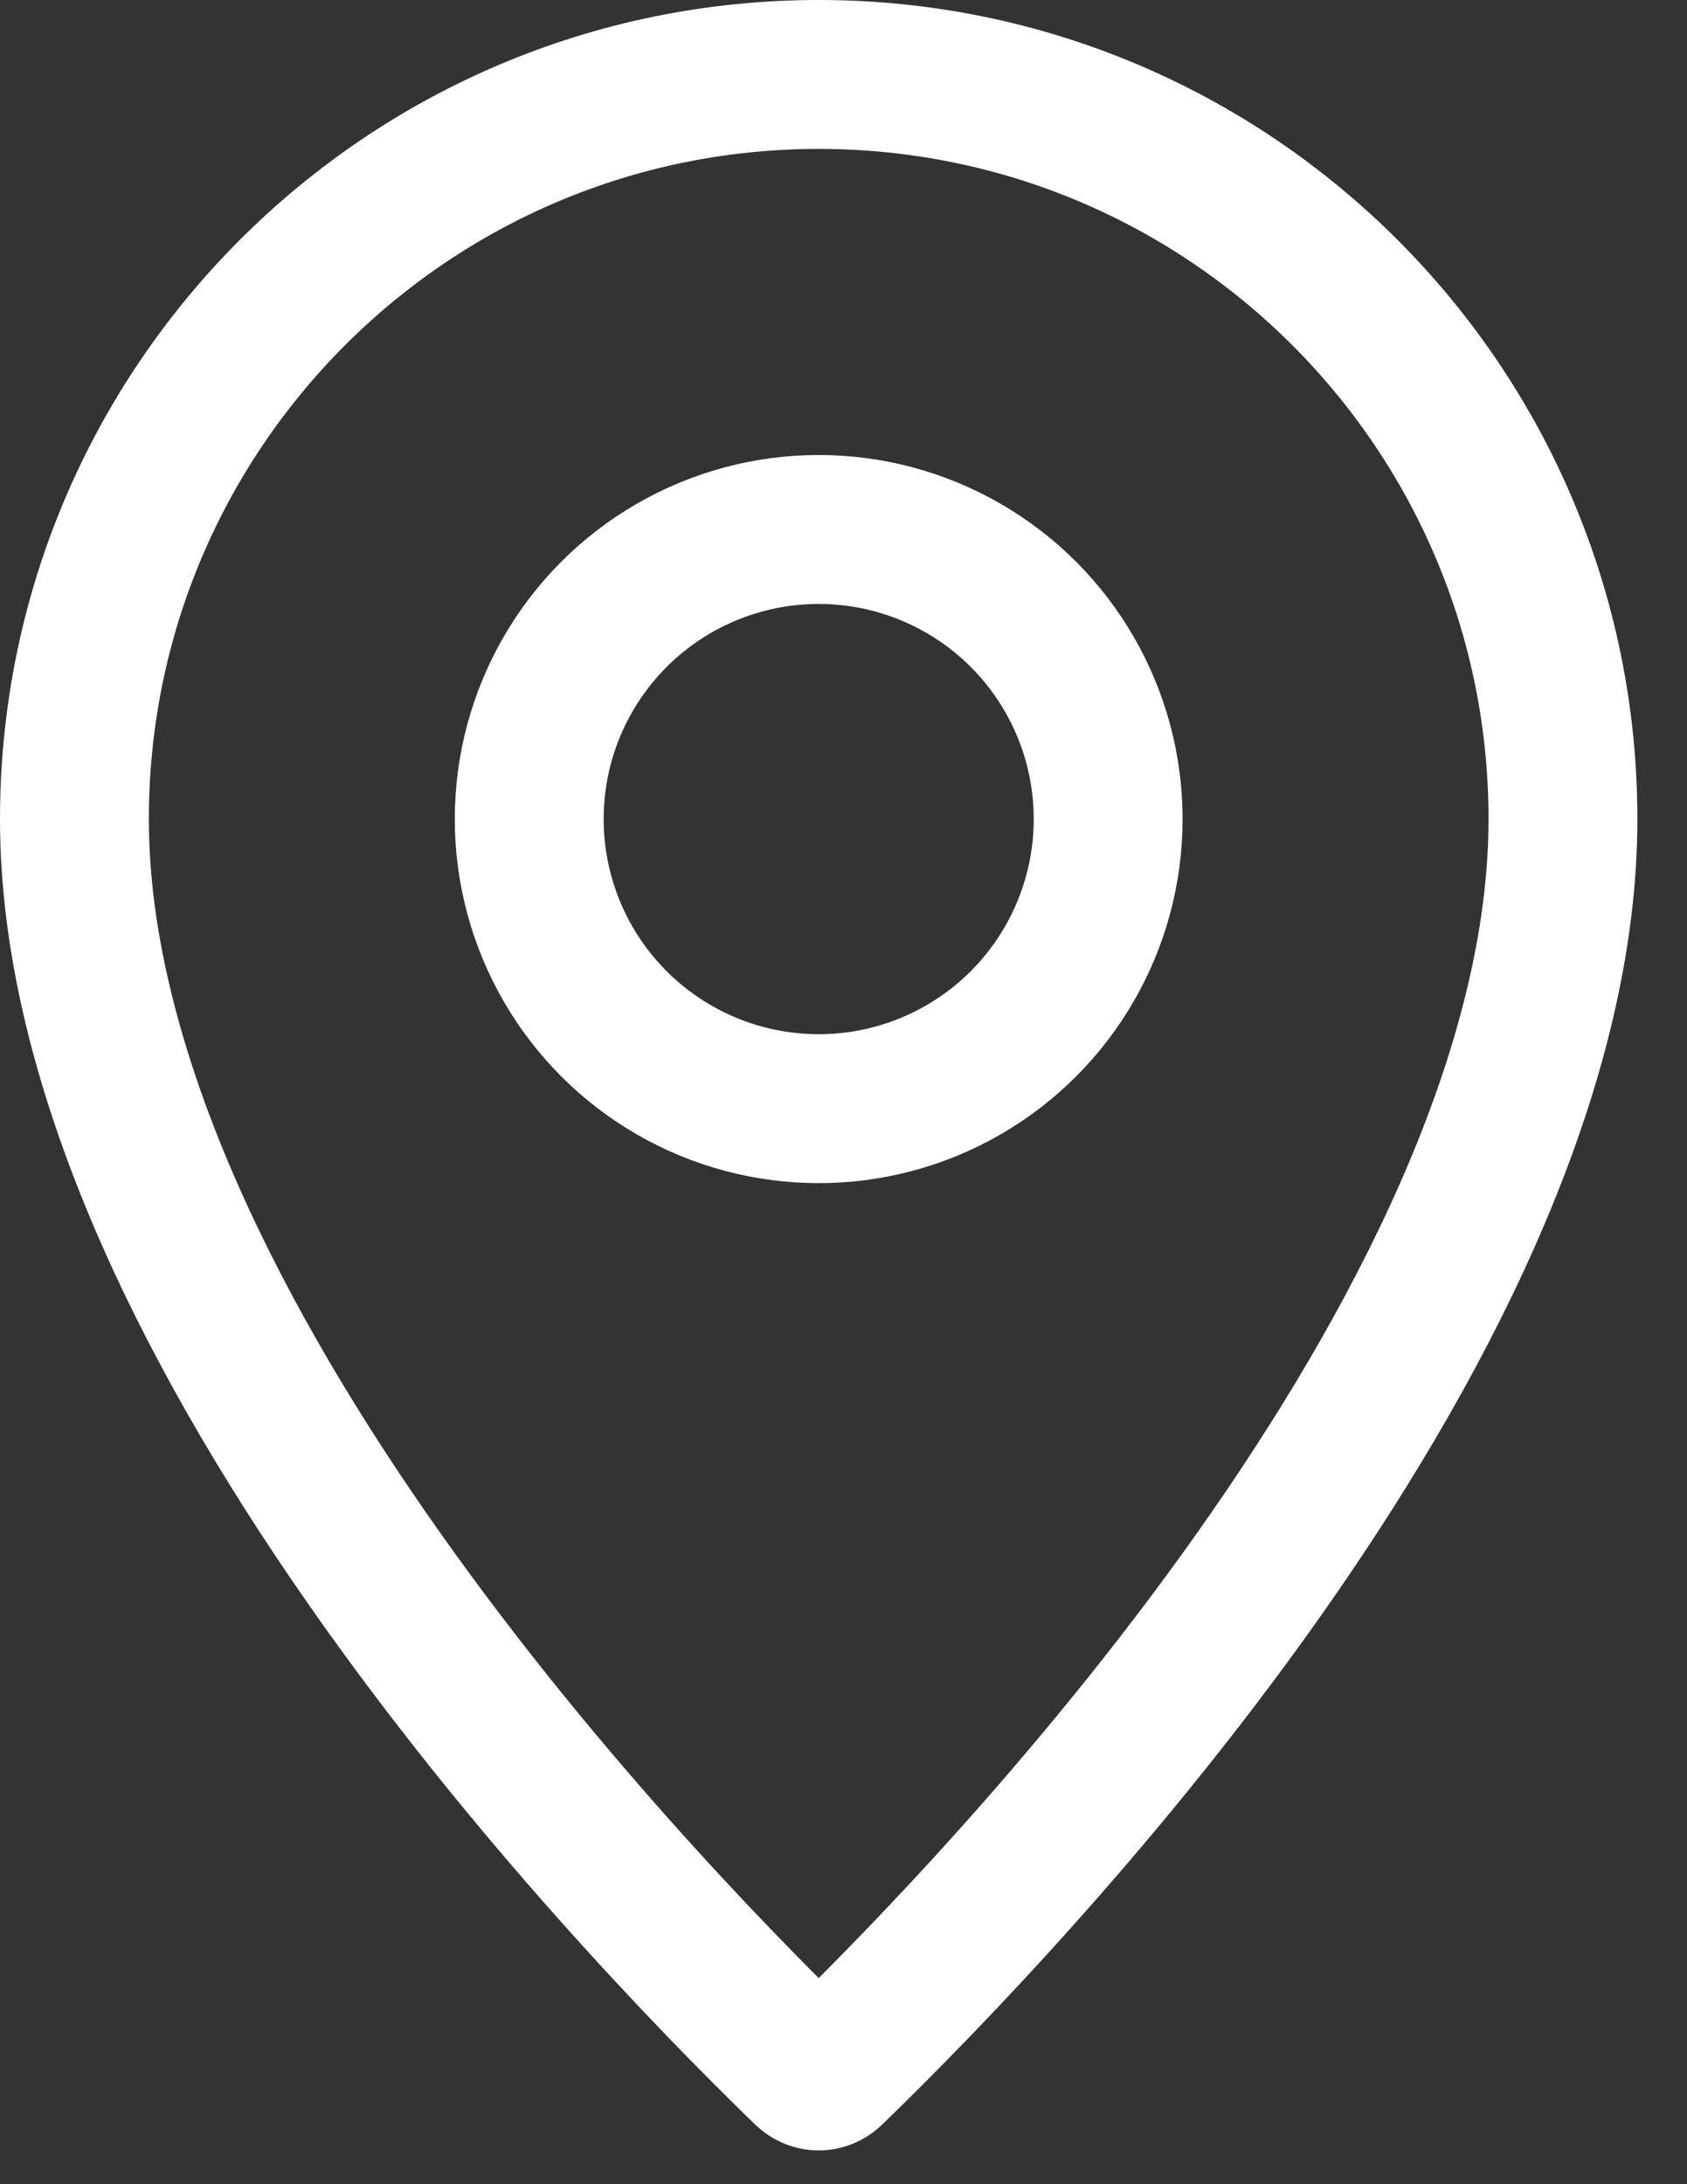 <?xml version="1.0" encoding="UTF-8"?> <svg xmlns="http://www.w3.org/2000/svg" width="17" height="22" viewBox="0 0 17 22" fill="none"><rect x="0" y="0" width="17" height="22" fill="#333333" stroke="none"/> <circle cx="8.25" cy="8.25" r="2.917" stroke="white" stroke-width="1.5"></circle> <path d="M15.75 8.25C15.75 10.672 14.445 13.329 12.809 15.683C11.189 18.014 9.325 19.933 8.372 20.857C8.331 20.897 8.288 20.91 8.25 20.91C8.212 20.91 8.169 20.897 8.128 20.857C7.175 19.933 5.311 18.014 3.691 15.683C2.054 13.329 0.75 10.672 0.75 8.25C0.75 4.108 4.108 0.75 8.25 0.75C12.392 0.75 15.75 4.108 15.75 8.25Z" stroke="white" stroke-width="1.5"></path> </svg> 